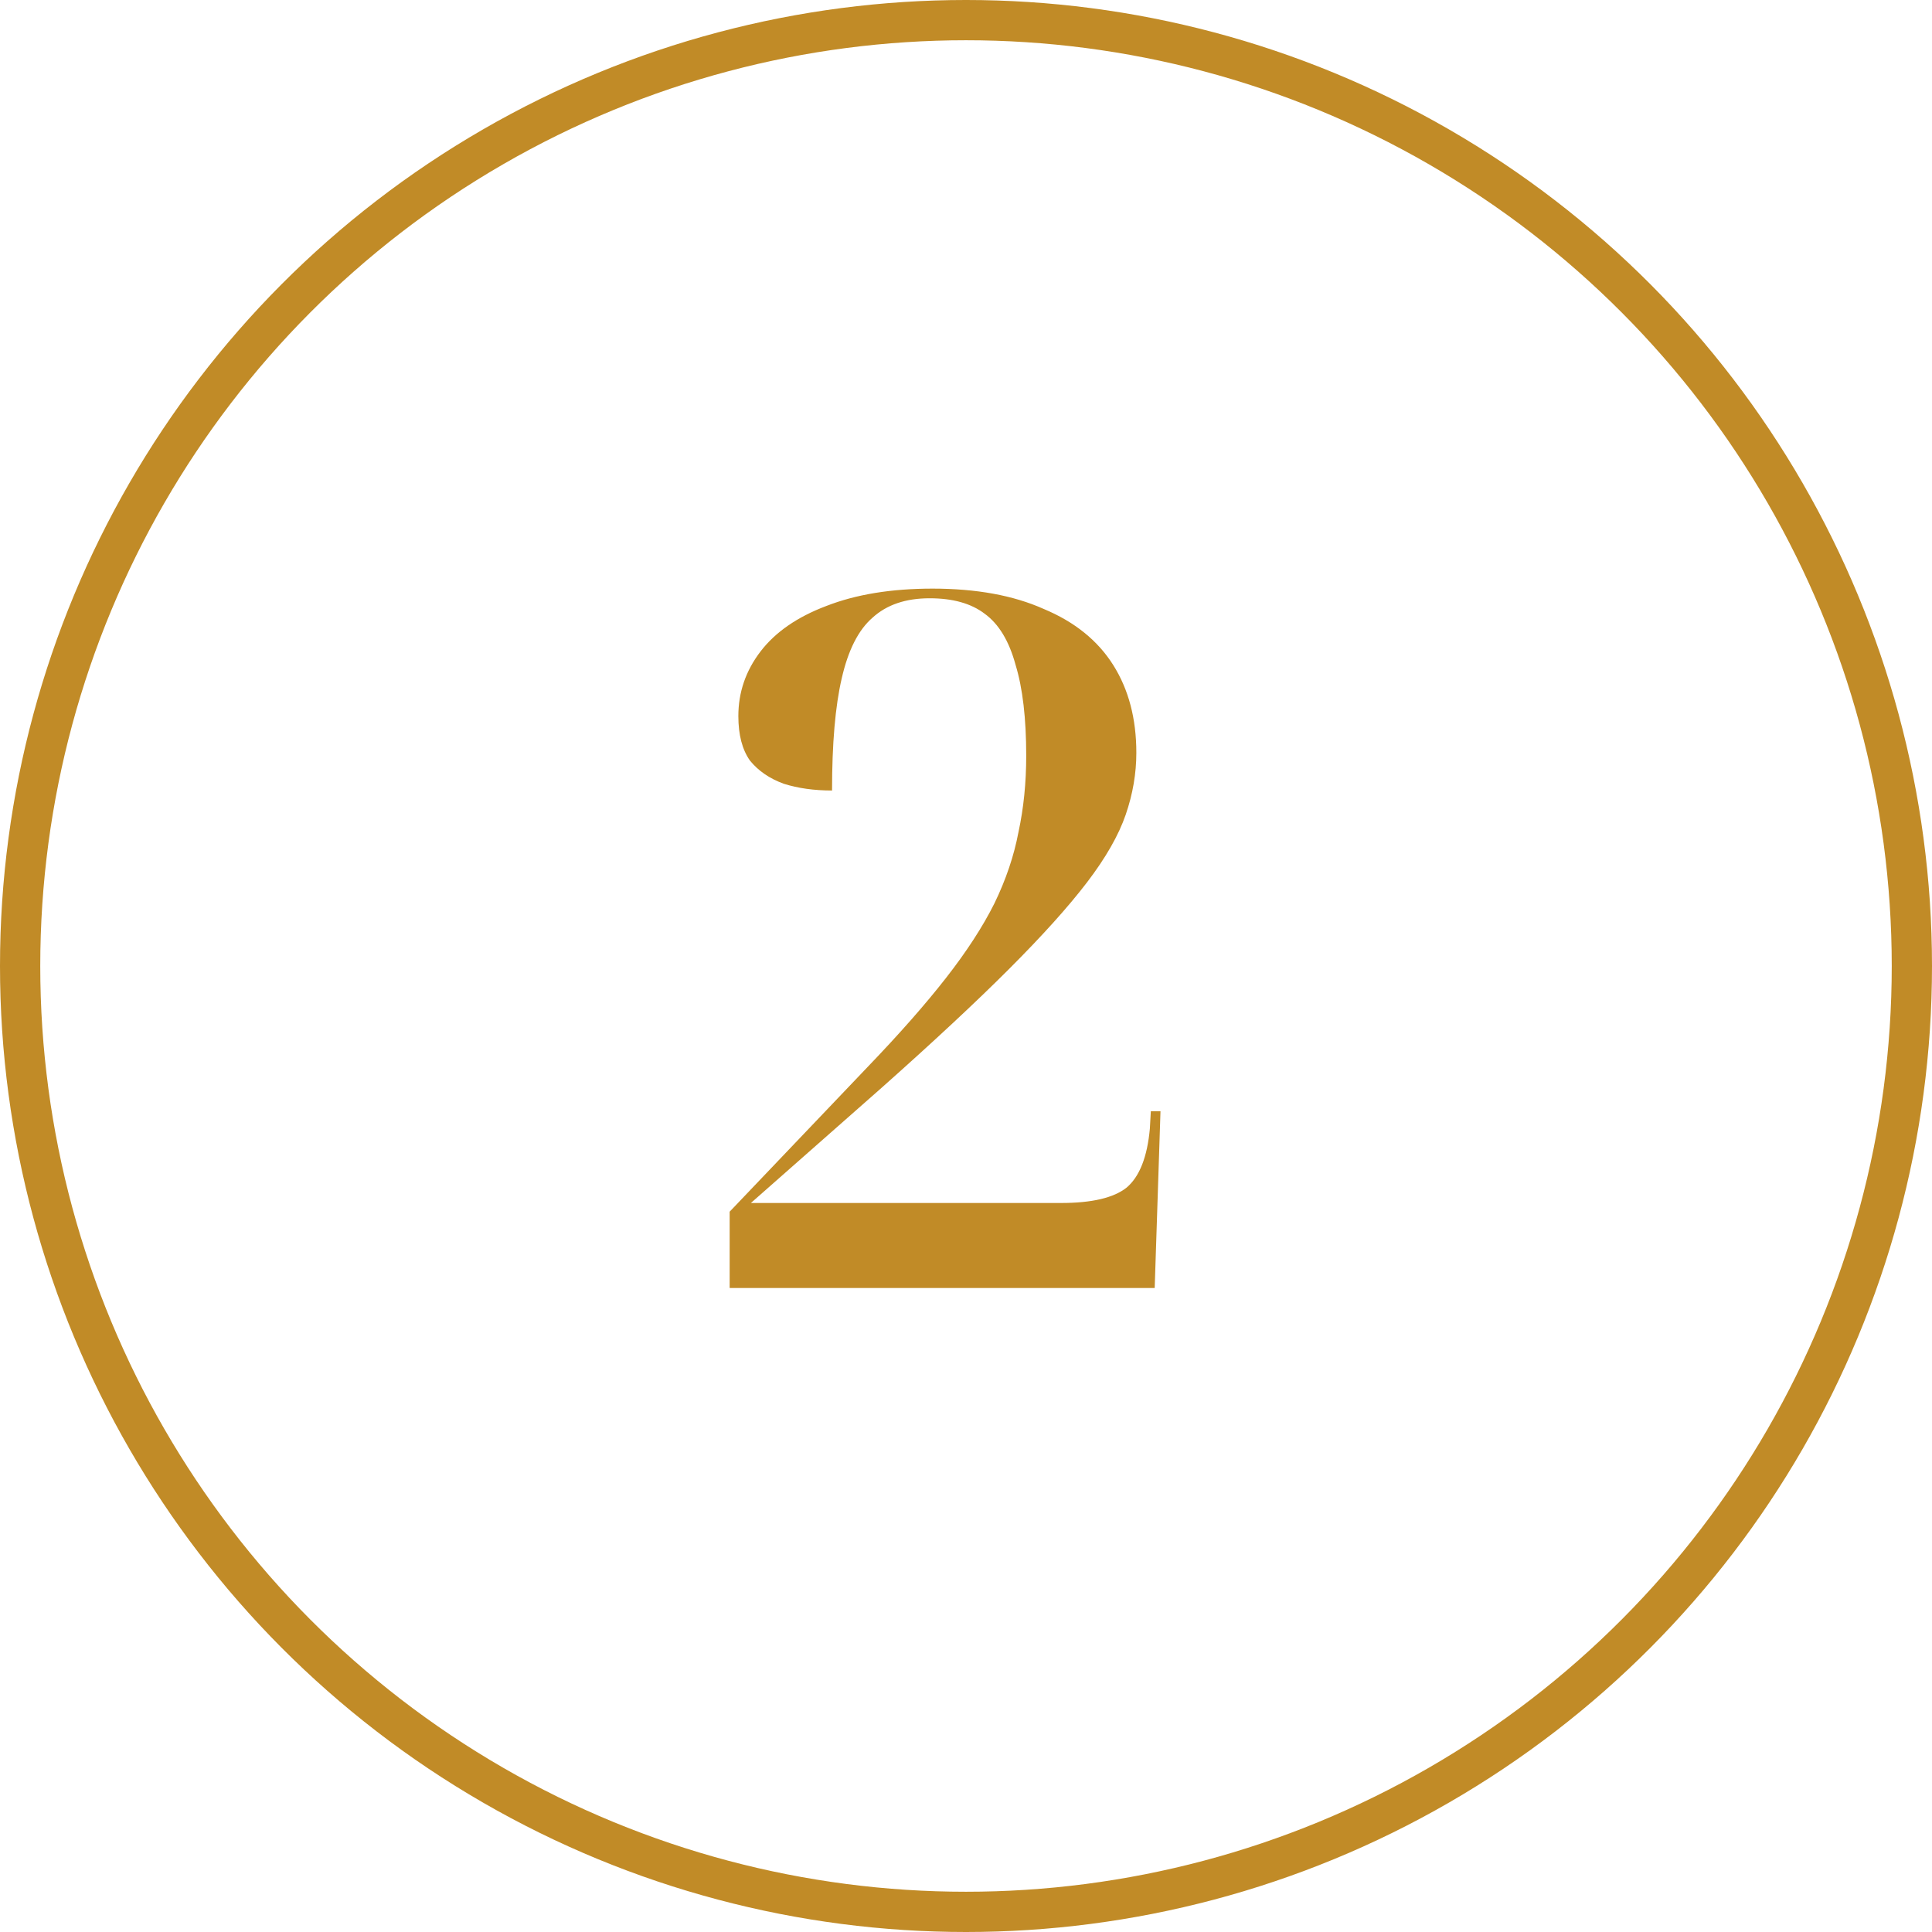 <svg width="48" height="48" viewBox="0 0 48 48" fill="none" xmlns="http://www.w3.org/2000/svg">
<circle cx="24" cy="24" r="23.5" stroke="#C18B27"/>
<path d="M18.128 32V30.104L21.56 26.504C22.344 25.688 22.992 24.952 23.504 24.296C24.016 23.64 24.416 23.024 24.704 22.448C24.992 21.856 25.192 21.264 25.304 20.672C25.432 20.08 25.496 19.448 25.496 18.776C25.496 17.848 25.408 17.096 25.232 16.52C25.072 15.928 24.816 15.504 24.464 15.248C24.128 14.992 23.672 14.864 23.096 14.864C22.504 14.864 22.032 15.024 21.68 15.344C21.328 15.648 21.072 16.152 20.912 16.856C20.752 17.544 20.672 18.472 20.672 19.64C20.224 19.64 19.824 19.584 19.472 19.472C19.12 19.344 18.84 19.152 18.632 18.896C18.44 18.624 18.344 18.256 18.344 17.792C18.344 17.2 18.528 16.664 18.896 16.184C19.264 15.704 19.808 15.328 20.528 15.056C21.264 14.768 22.144 14.624 23.168 14.624C24.256 14.624 25.176 14.792 25.928 15.128C26.696 15.448 27.272 15.912 27.656 16.52C28.04 17.128 28.232 17.856 28.232 18.704C28.232 19.216 28.144 19.728 27.968 20.24C27.792 20.752 27.472 21.312 27.008 21.92C26.544 22.528 25.896 23.248 25.064 24.08C24.248 24.896 23.192 25.88 21.896 27.032L18.656 29.888H26.36C27.128 29.888 27.672 29.76 27.992 29.504C28.312 29.232 28.504 28.744 28.568 28.04L28.592 27.608H28.832L28.688 32H18.128Z" fill="#C18B27"/>
</svg>
